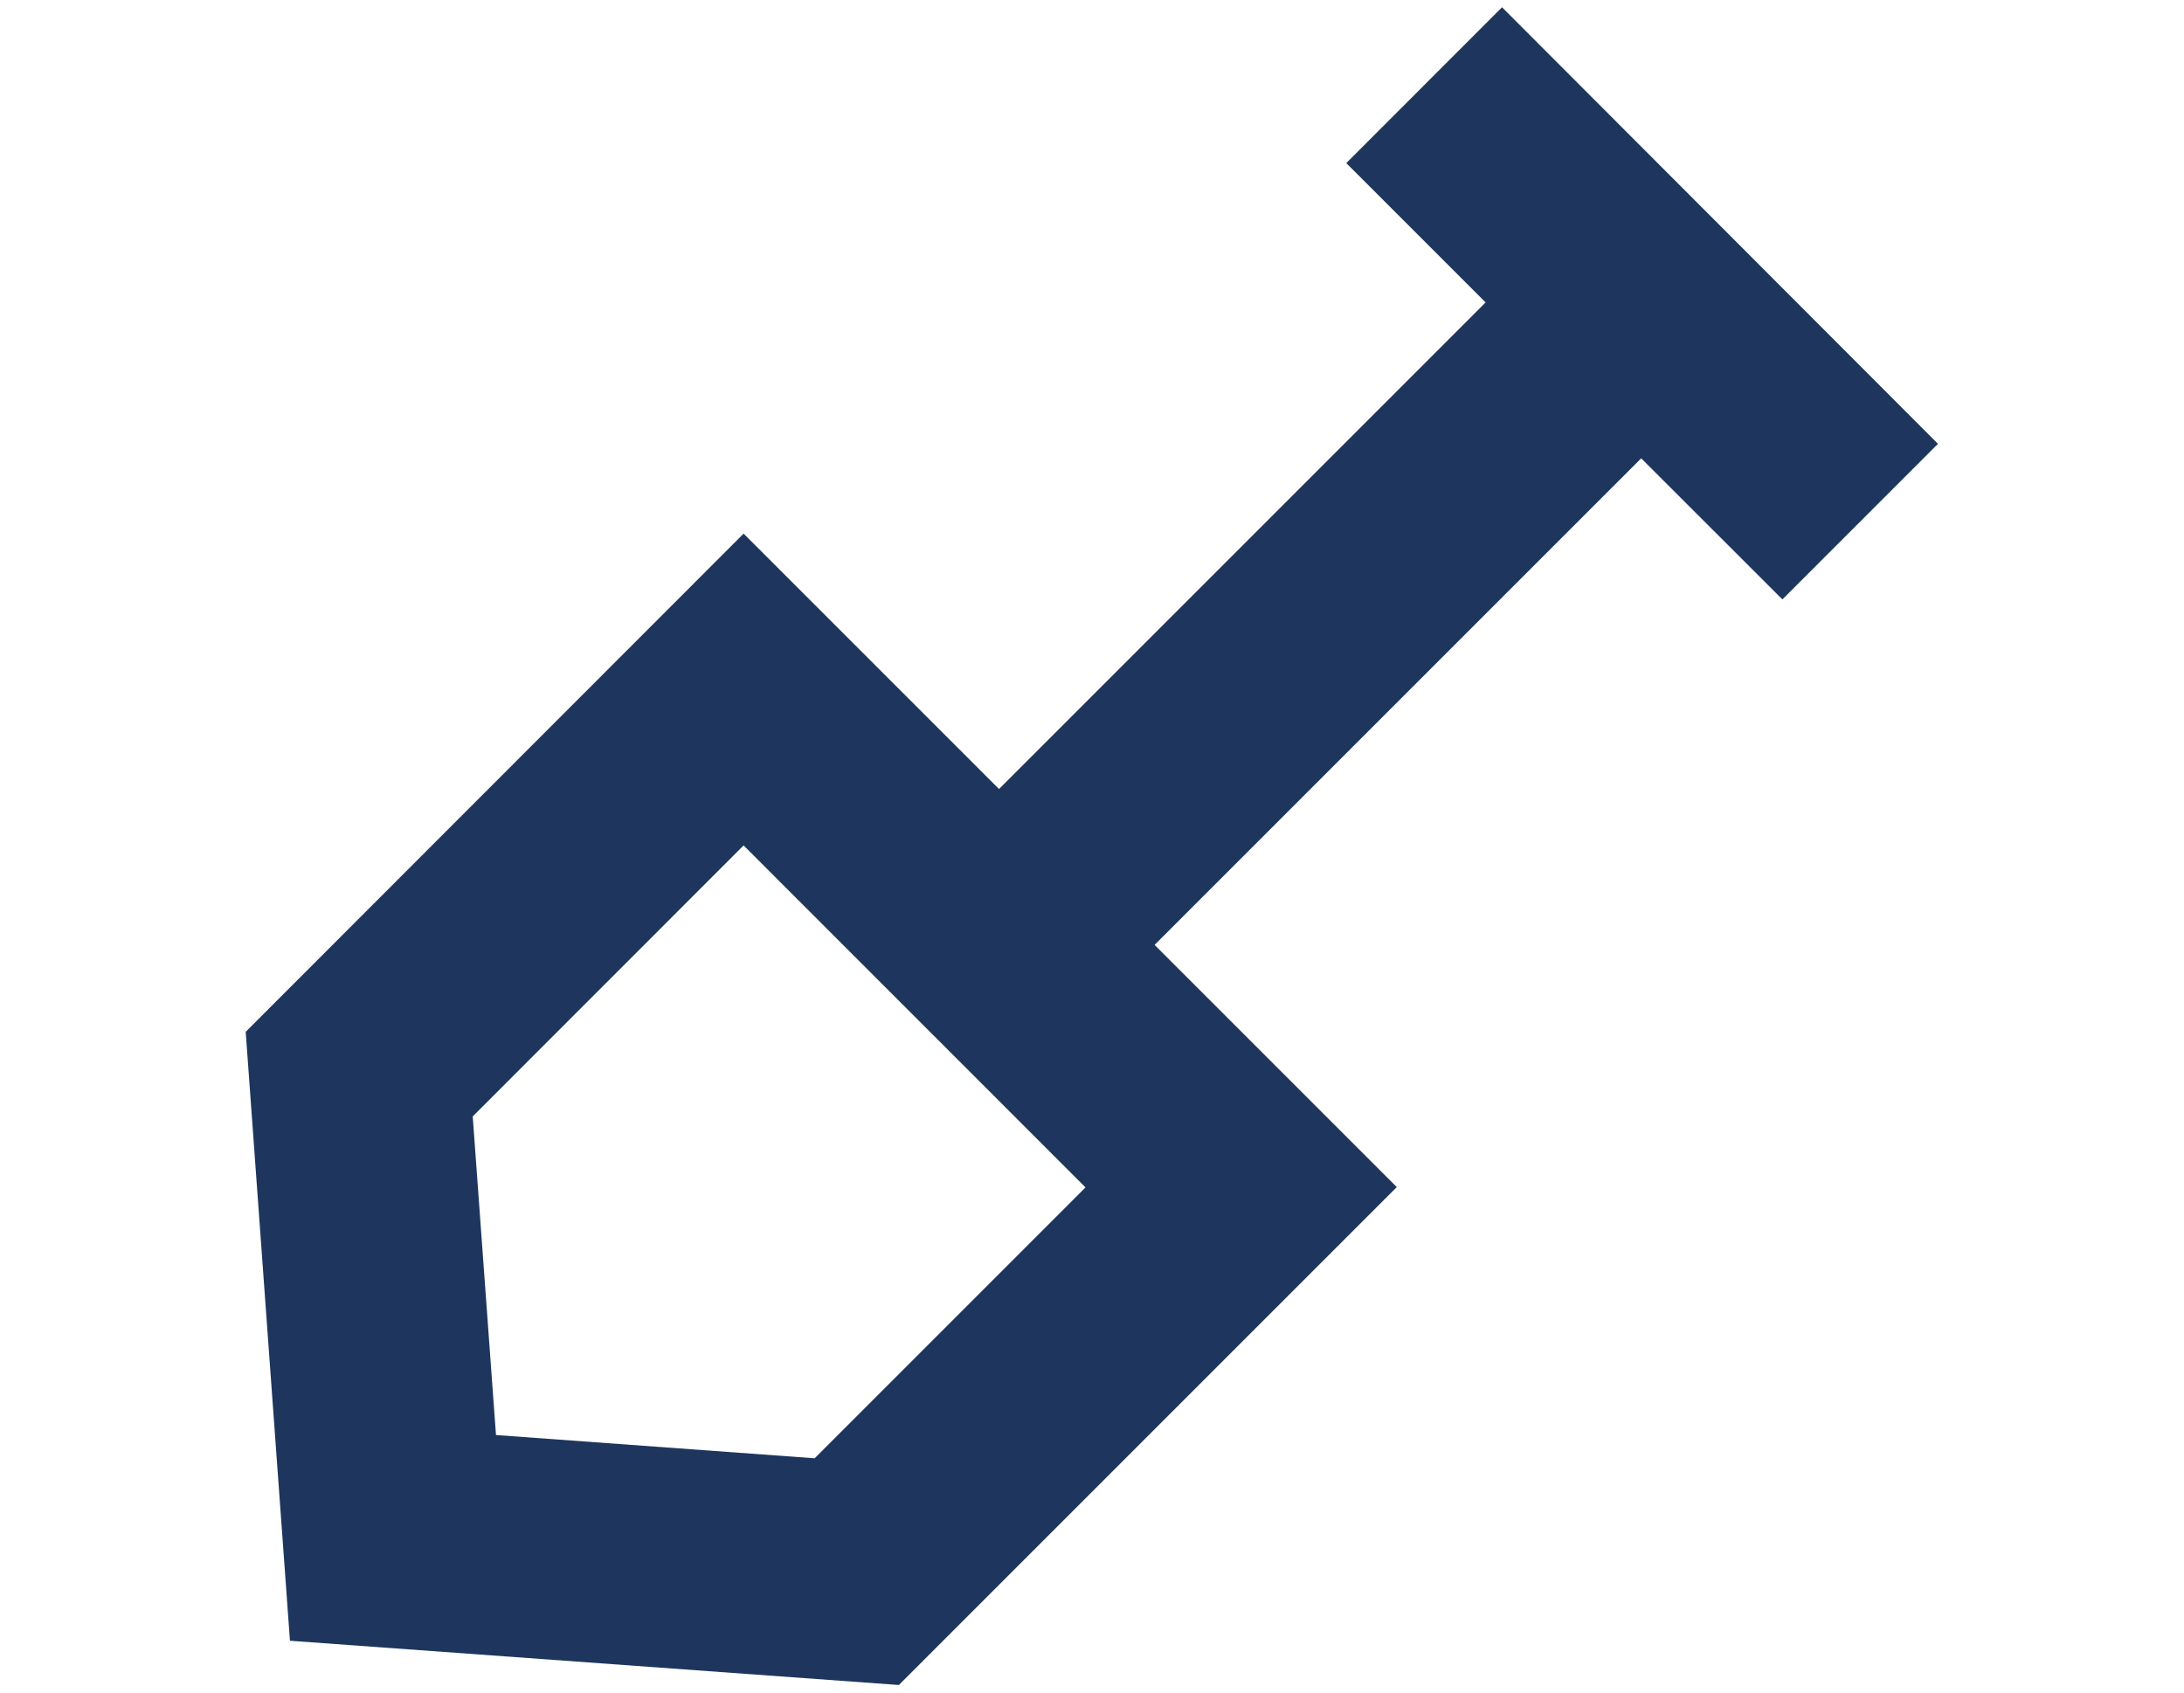 <?xml version="1.0" encoding="UTF-8"?>
<svg xmlns="http://www.w3.org/2000/svg" xmlns:xlink="http://www.w3.org/1999/xlink" width="80px" height="62px" viewBox="0 0 62 62" version="1.1">
<g id="surface1">
<path style=" stroke:none;fill-rule:nonzero;fill:rgb(11.765%,21.176%,36.471%);fill-opacity:1;" d="M 40.309 5.969 L 45.418 11.078 L 27.594 28.902 L 18.238 19.547 L 0 37.797 L 1.621 60.102 L 23.926 61.723 L 42.164 43.484 L 33.293 34.613 L 51.117 16.789 L 56.289 21.957 L 61.988 16.258 L 46.02 0.266 L 40.32 5.969 Z M 9.168 52.566 L 8.316 40.895 L 18.238 30.969 L 30.762 43.496 L 20.84 53.418 Z M 9.168 52.566 "/>
</g>
</svg>
